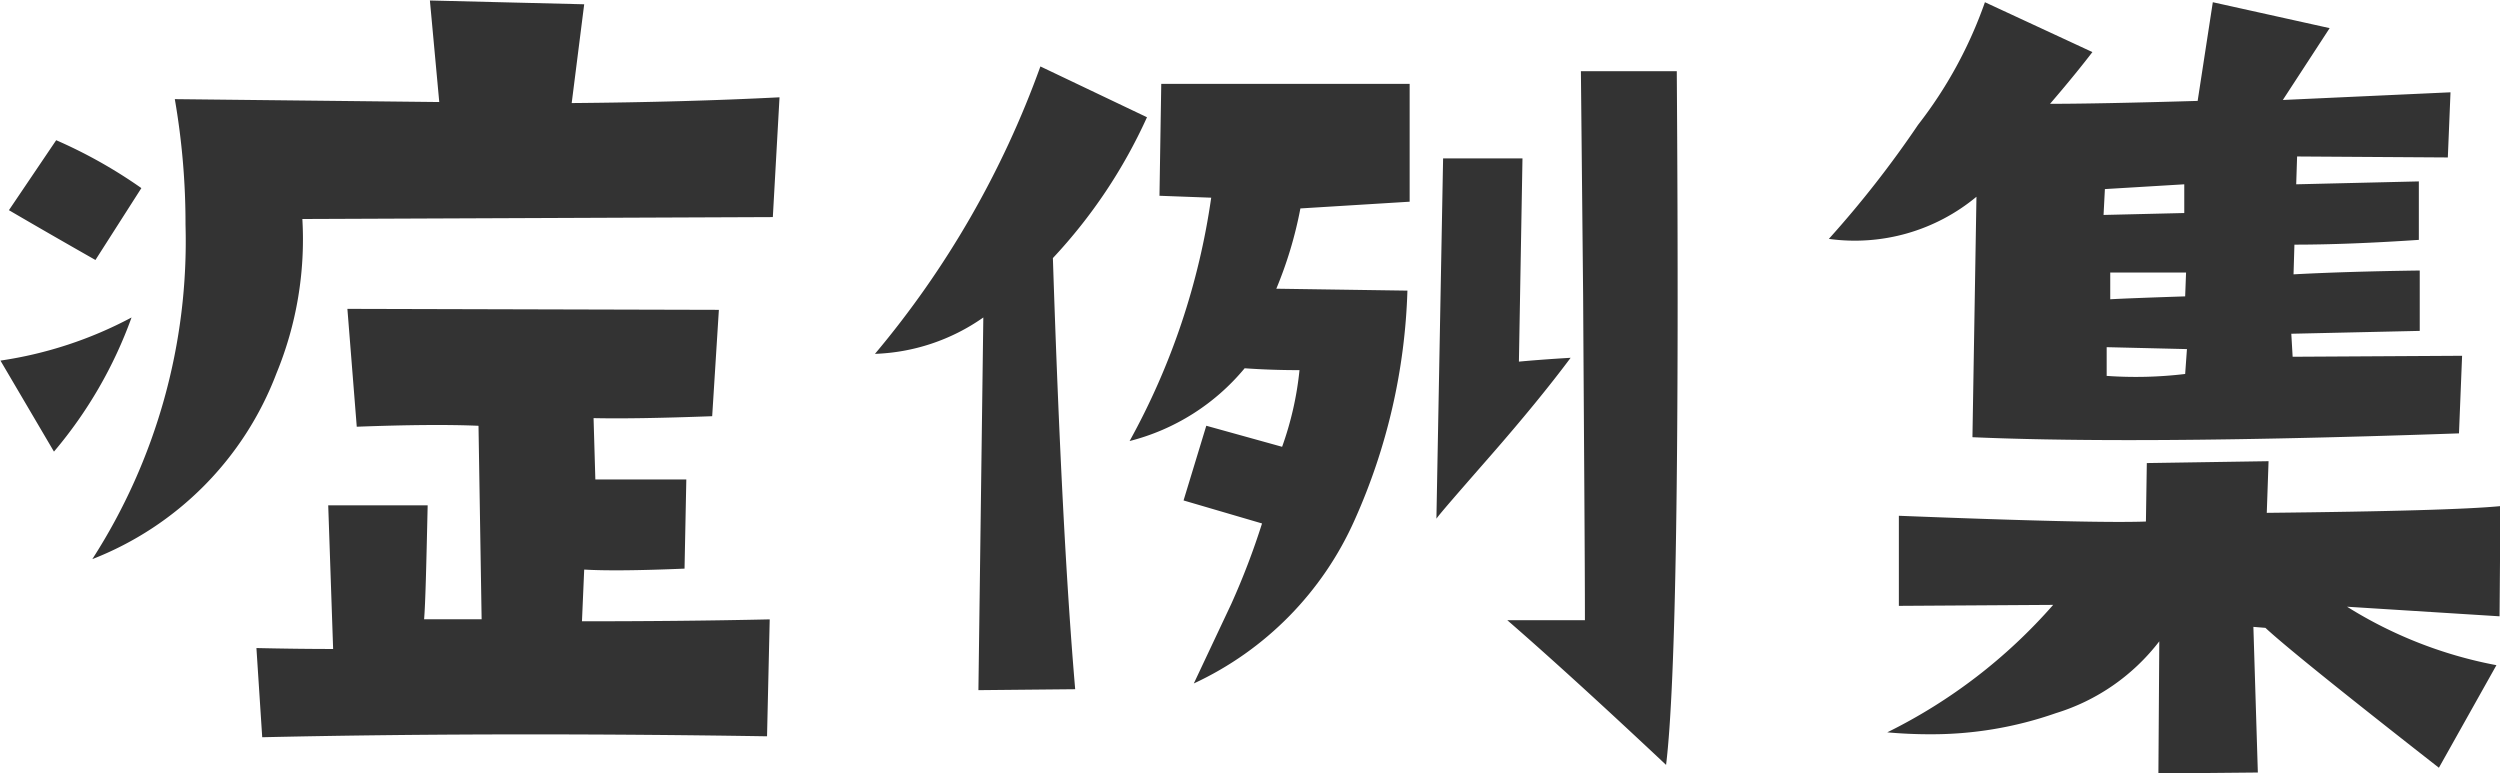 <svg xmlns="http://www.w3.org/2000/svg" viewBox="0 0 56.06 17.344">
  <defs>
    <style>
      .cls-1 {
        fill: #333;
        fill-rule: evenodd;
      }
    </style>
  </defs>
  <path id="text-nav07.svg" class="cls-1" d="M1048.29,193.965l0.28-2.213-3.46-.085,0.21,2.277-5.93-.065a16.345,16.345,0,0,1,.24,2.815,13.169,13.169,0,0,1-2.09,7.5,7.224,7.224,0,0,0,4.13-4.168,7.883,7.883,0,0,0,.58-3.459l10.55-.043,0.15-2.686c-1.41.072-2.96,0.115-4.66,0.129h0Zm0.23,11.623,0.05-1.16q0.72,0.043,2.25-.021l0.04-2h-2.04l-0.04-1.375c0.62,0.014,1.5,0,2.66-.043l0.15-2.385-8.33-.022,0.21,2.643q1.725-.065,2.73-0.021l0.07,4.339h-1.29c0.03-.357.05-1.21,0.08-2.556h-2.23l0.11,3.222c-0.52,0-1.09-.007-1.72-0.021l0.13,2q2.85-.064,6.03-0.064c1.69,0,3.46.014,5.29,0.043l0.06-2.622c-1.29.029-2.69,0.043-4.21,0.043h0ZM1036.73,194.8l-1.06,1.569c0.66,0.386,1.31.759,1.94,1.117l1.03-1.612a10.89,10.89,0,0,0-1.91-1.074h0Zm-1.25,4.942,1.2,2.041a9.787,9.787,0,0,0,1.74-3.008,9.032,9.032,0,0,1-2.94.967h0Zm35.44-6.489,0.05,5.028c0.02,3.452.04,5.879,0.04,7.283h-1.74q1.41,1.224,3.56,3.244,0.33-2.708.24-15.555h-2.15Zm-1.39,6.51,0.08-4.555h-1.78l-0.15,8.079c0.08-.115.49-0.584,1.21-1.408s1.32-1.557,1.8-2.2c-0.48.029-.86,0.058-1.16,0.086h0Zm-8.02-6.23-0.04,2.513,1.16,0.043a15.919,15.919,0,0,1-1.83,5.457,4.926,4.926,0,0,0,2.58-1.632q0.585,0.042,1.23.042a7.227,7.227,0,0,1-.39,1.719l-1.7-.472-0.51,1.675,1.76,0.516a16.669,16.669,0,0,1-.69,1.805l-0.84,1.783a7.319,7.319,0,0,0,3.61-3.674,13.556,13.556,0,0,0,1.18-5.135l-2.94-.043a9.069,9.069,0,0,0,.54-1.8l2.45-.151v-2.642h-5.57Zm-2.71-.387a21.173,21.173,0,0,1-3.71,6.445,4.493,4.493,0,0,0,2.43-.816l-0.11,8.357,2.17-.021q-0.3-3.5-.5-9.668a11.652,11.652,0,0,0,2.11-3.158Zm28.08,6.51-0.03-.516,2.88-.064v-1.354c-1.08.015-2.03,0.043-2.83,0.086l0.02-.666q1.2,0,2.79-.107v-1.311l-2.75.065,0.02-.624,3.38,0.022,0.06-1.461-3.76.172,1.05-1.611-2.62-.581-0.34,2.213c-1.48.043-2.58,0.065-3.31,0.065,0.42-.487.73-0.874,0.95-1.16l-2.41-1.118a9.686,9.686,0,0,1-1.5,2.75,23.4,23.4,0,0,1-2,2.557,4.269,4.269,0,0,0,3.31-.945l-0.09,5.392c0.99,0.043,2.16.065,3.52,0.065q3.06,0,7.39-.151l0.07-1.74Zm-4.24-3.18,0.03-.58,1.78-.107v0.644Zm1.83,1.826q-1.305.043-1.68,0.065v-0.6h1.7Zm0,1.74a9.3,9.3,0,0,1-1.76.043v-0.644l1.8,0.043Zm1.83,3.116,0.04-1.16-2.73.042-0.02,1.311c-0.77.029-2.62-.014-5.54-0.129v2.02l3.46-.022a12,12,0,0,1-3.72,2.858c0.31,0.028.63,0.043,0.94,0.043a8.422,8.422,0,0,0,2.84-.473,4.636,4.636,0,0,0,2.32-1.611L1083.87,209l2.23-.021-0.1-3.266,0.27,0.022q0.645,0.6,3.89,3.137l1.29-2.3a9.684,9.684,0,0,1-3.35-1.311l3.42,0.215,0.02-2.471c-0.73.072-2.48,0.122-5.24,0.151h0Z" transform="translate(-1035.47 -191.656)"/>
</svg>
